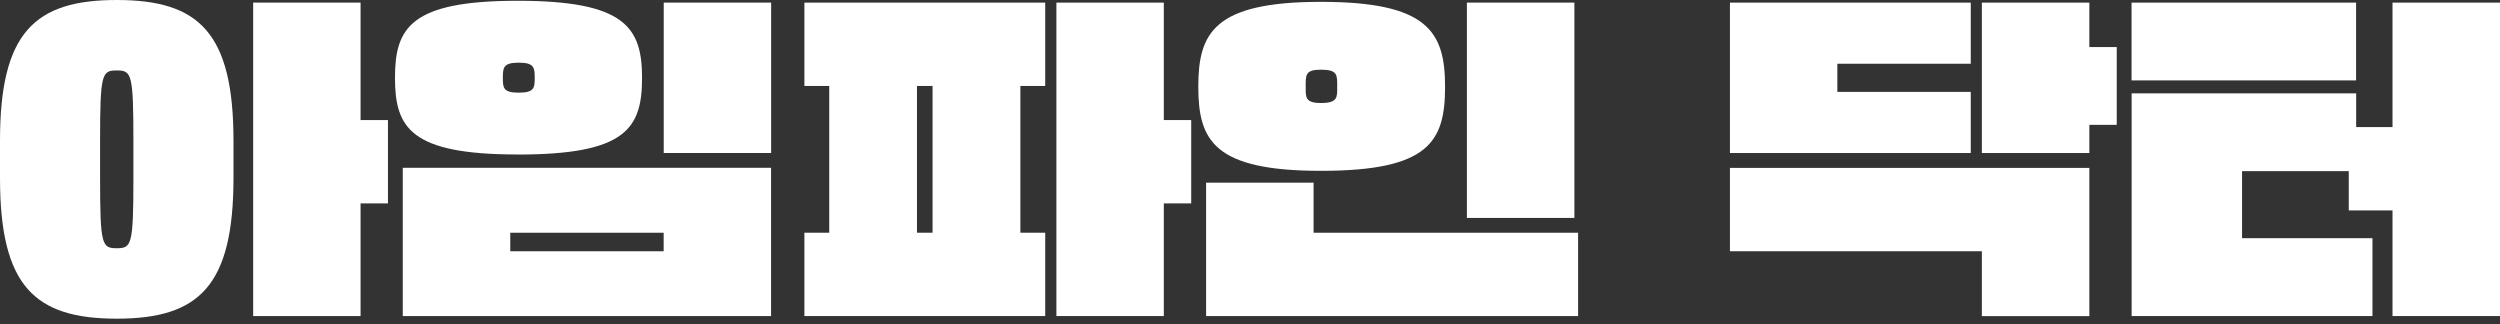 <?xml version="1.0" encoding="UTF-8"?>
<svg xmlns="http://www.w3.org/2000/svg" width="324" height="42" viewBox="0 0 324 42" fill="none">
  <rect x="0" y="0" width="324" height="42" fill="#333333" stroke="none"/>
  <g clip-path="url(#clip0_19_835)">
    <path d="M0 18.25C0 4.23 4.47 0 15.13 0C25.79 0 30.26 4.23 30.26 18.25V23.05C30.26 37.07 25.79 41.3 15.13 41.3C4.47 41.3 0 37.07 0 23.05V18.25ZM17.29 18.25C17.29 9.51 17.05 9.13 15.13 9.13C13.21 9.13 12.97 9.51 12.97 18.25V23.05C12.97 31.79 13.21 32.17 15.13 32.17C17.05 32.17 17.29 31.79 17.29 23.05V18.25ZM50.28 15.56V26.36H46.73V40.96H32.81V0.34H46.73V15.56H50.28Z" fill="#fff"></path>
    <path d="M67.08 20.02C53.2 20.02 51.19 16.56 51.19 10.08C51.19 3.6 53.21 0.1 67.08 0.1C80.95 0.1 83.21 3.51 83.21 10.09C83.21 16.67 81.1 20.03 67.08 20.03V20.02ZM99.92 40.96H52.2V21.75H99.93V40.96H99.92ZM67.23 8.12C65.21 8.12 65.17 8.79 65.17 10.09C65.17 11.39 65.22 12.01 67.23 12.01C69.24 12.01 69.3 11.39 69.3 10.09C69.3 8.79 69.25 8.12 67.23 8.12ZM66.13 32.56H86.01V30.16H66.13V32.56ZM99.94 19.83H86.02V0.34H99.94V19.83Z" fill="#fff"></path>
    <path d="M135.46 11.14H132.24V30.16H135.46V40.96H104.25V30.16H107.47V11.14H104.25V0.34H135.46V11.14ZM118.84 30.16H120.86V11.14H118.84V30.16ZM154.38 15.56V26.36H150.83V40.96H136.91V0.34H150.83V15.56H154.38Z" fill="#fff"></path>
    <path d="M171.19 22.14C157.31 22.14 155.3 18.2 155.3 11.24C155.3 4.28 157.31 0.24 171.19 0.24C185.07 0.24 187.28 4.13 187.28 11.24C187.28 18.35 185.22 22.14 171.19 22.14ZM170.23 30.16H204.52V40.96H156.31V23.67H170.24V30.15L170.23 30.16ZM171.19 9.03C169.13 9.03 169.22 9.75 169.22 11.24C169.22 12.58 169.12 13.35 171.19 13.35C173.4 13.35 173.3 12.58 173.3 11.24C173.3 9.75 173.4 9.03 171.19 9.03ZM204.04 28.24H190.11V0.34H204.04V28.24Z" fill="#fff"></path>
    <path d="M255.41 8.26H238.12V11.91H255.41V19.83H224.2V0.34H255.41V8.26ZM256.85 32.56H224.2V21.76H270.78V40.97H256.85V32.57V32.56ZM274.33 6.1V16.18H270.78V19.83H256.85V0.34H270.78V6.1H274.33Z" fill="#fff"></path>
    <path d="M307.47 40.96H276.26V12.1H305.36V16.47H310.07V0.34H324V40.96H310.07V27.27H304.4V22.18H290.57V30.87H307.47V40.95V40.96ZM276.25 0.34H305.35V10.42H276.25V0.34Z" fill="#fff"></path>
  </g>
</svg>

